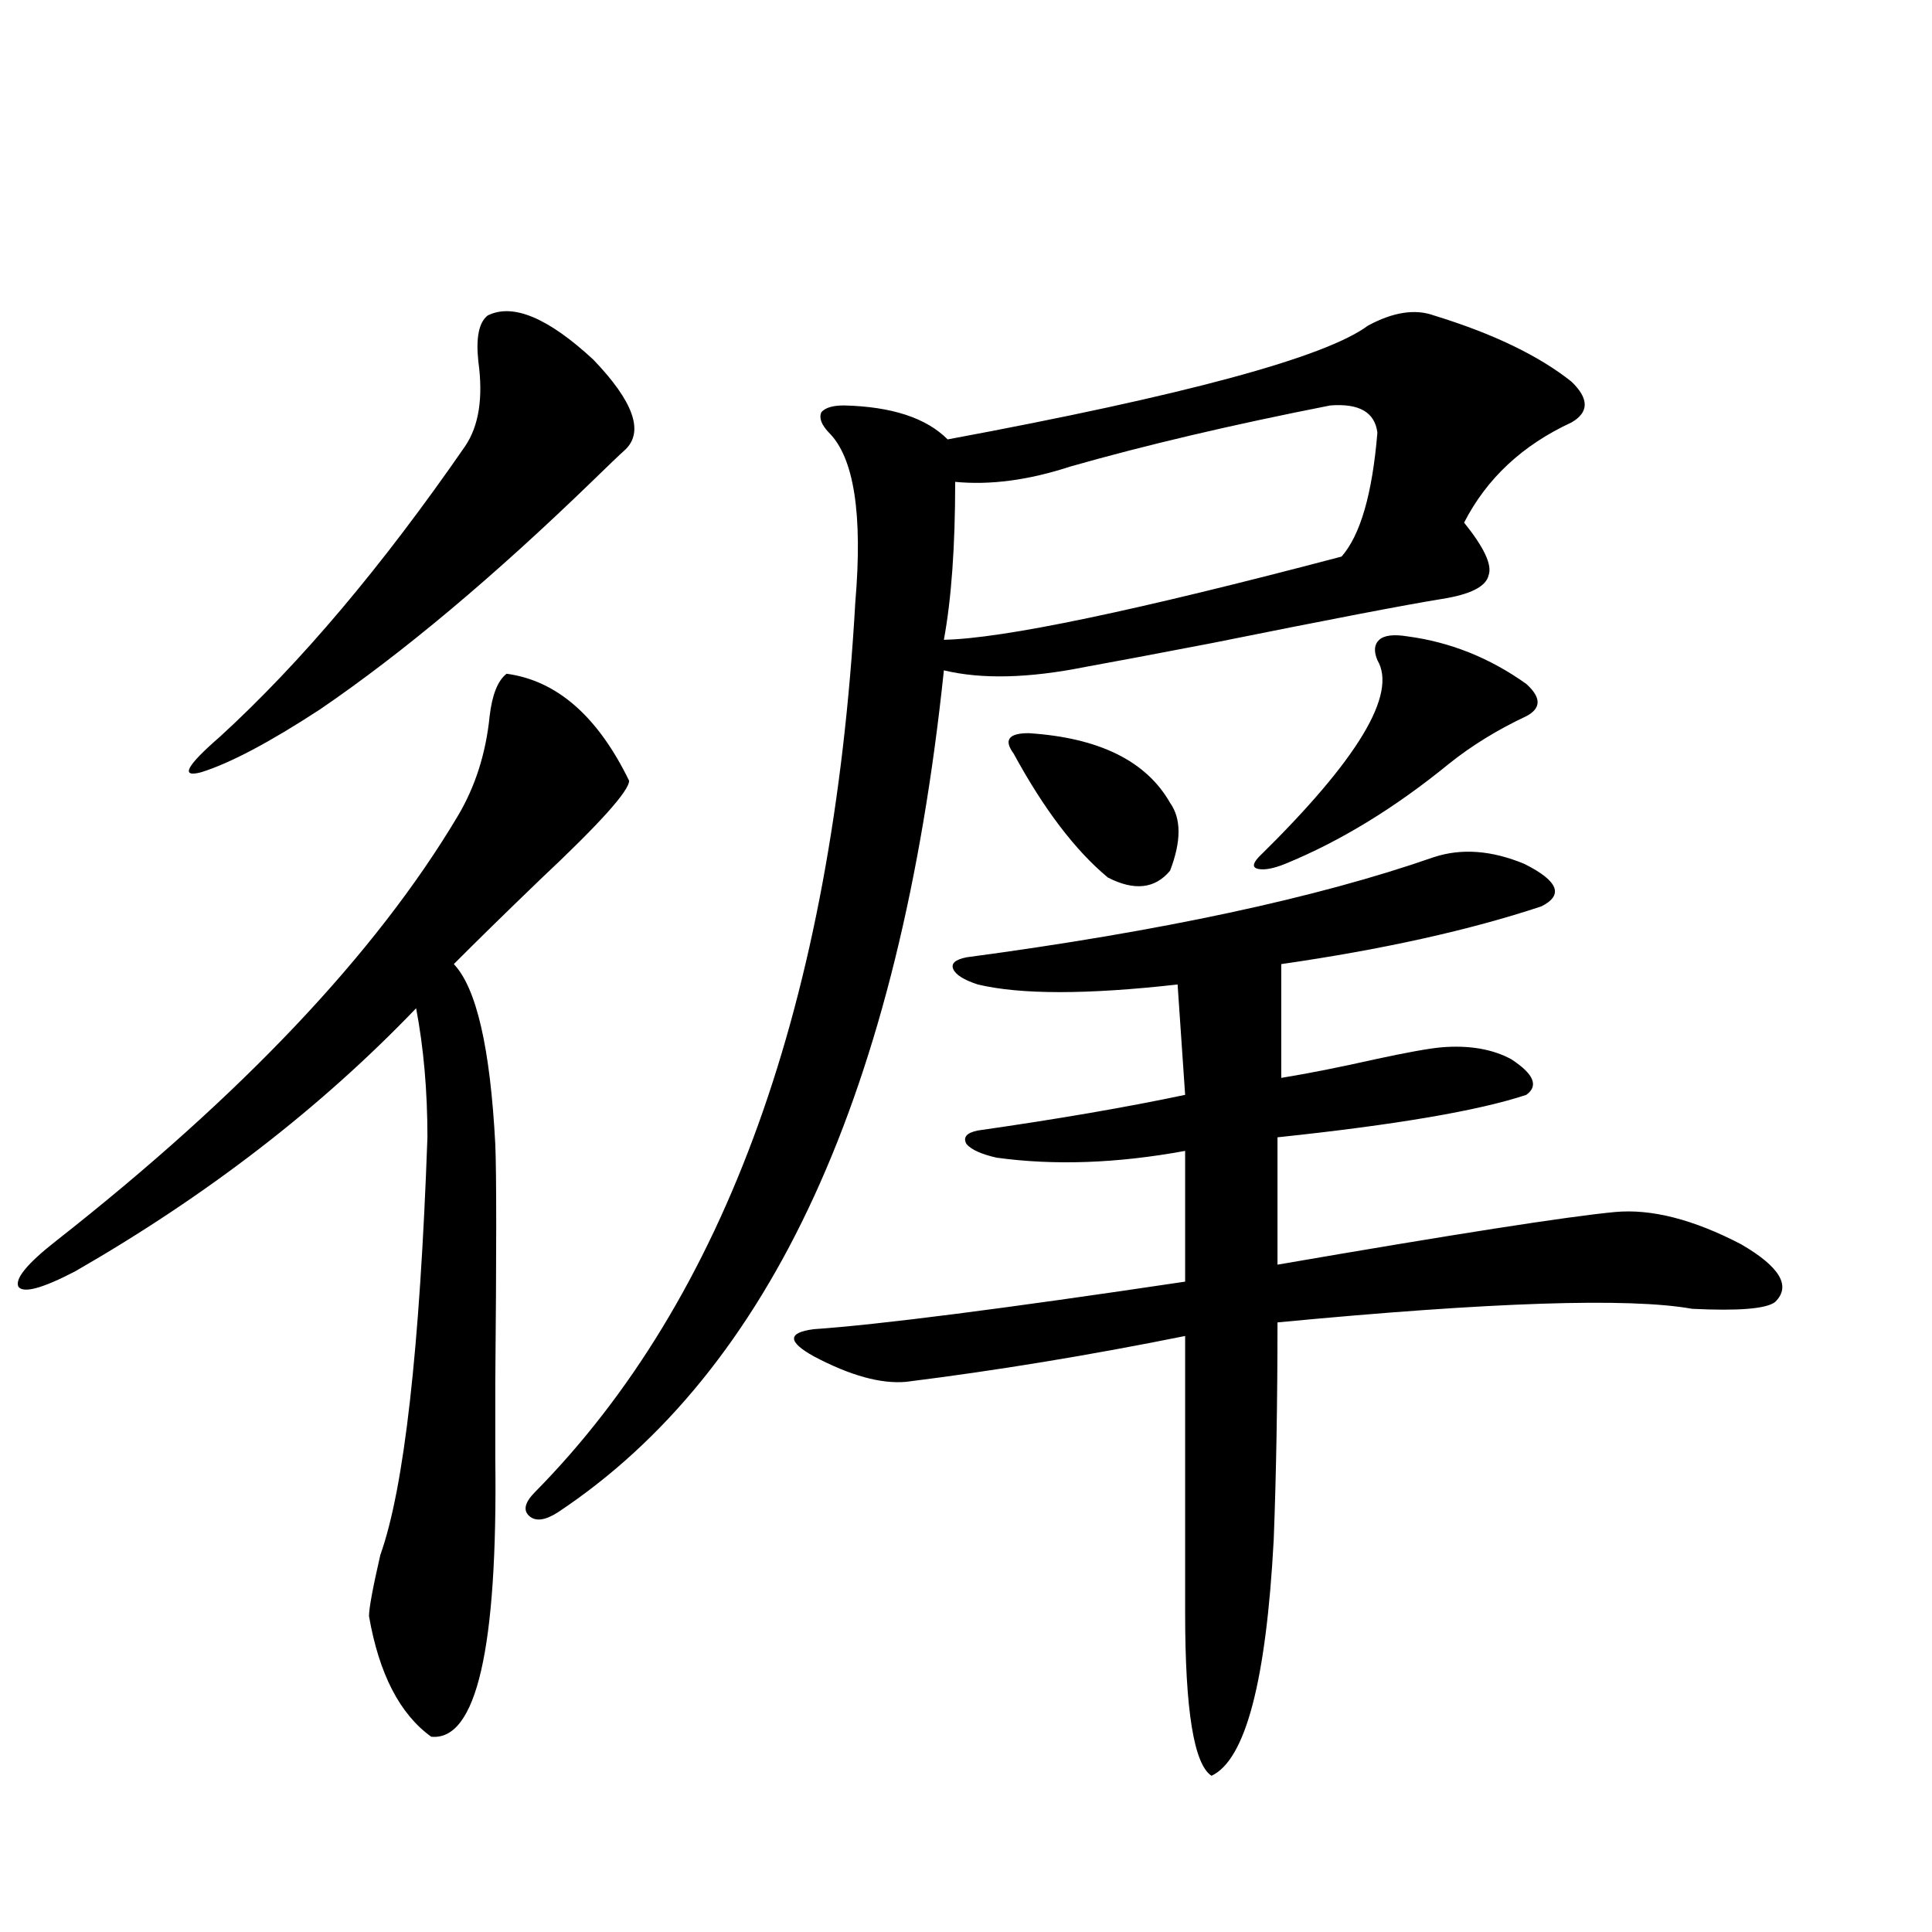 <?xml version="1.0" encoding="utf-8"?>
<!-- Generator: Adobe Illustrator 16.0.0, SVG Export Plug-In . SVG Version: 6.00 Build 0)  -->
<!DOCTYPE svg PUBLIC "-//W3C//DTD SVG 1.1//EN" "http://www.w3.org/Graphics/SVG/1.1/DTD/svg11.dtd">
<svg version="1.1" id="图层_1" xmlns="http://www.w3.org/2000/svg" xmlns:xlink="http://www.w3.org/1999/xlink" x="0px" y="0px"
	 width="1000px" height="1000px" viewBox="0 0 1000 1000" enable-background="new 0 0 1000 1000" xml:space="preserve">
<path d="M262.213,348.727c26.006,3.516,47.148,21.973,63.413,55.371c0,5.273-15.289,22.275-45.853,50.977
	c-18.871,18.169-33.825,32.822-44.877,43.945c11.707,12.305,18.856,43.369,21.463,93.164c0.641,14.653,0.641,55.962,0,123.926
	c0,19.927,0,32.822,0,38.672c1.296,98.438-9.756,146.475-33.17,144.141c-16.265-11.728-26.996-32.52-32.194-62.402
	c0-4.092,1.951-14.639,5.854-31.641c12.348-34.566,20.487-106.636,24.39-216.211c0-24.019-1.951-46.28-5.854-66.797
	c-49.435,51.567-108.29,96.982-176.581,136.23c-16.92,8.789-26.676,11.426-29.268,7.91c-1.951-4.092,4.543-12.002,19.512-23.73
	c96.248-75.586,165.515-148.823,207.8-219.727c9.101-15.23,14.634-32.52,16.585-51.855
	C254.729,359.576,257.655,352.242,262.213,348.727z M252.457,163.278c13.003-6.441,31.219,1.181,54.633,22.852
	c20.808,21.684,26.341,37.216,16.585,46.582c-3.262,2.939-8.78,8.212-16.585,15.82c-51.386,49.809-98.534,89.36-141.46,118.652
	c-26.021,17.001-46.508,27.837-61.462,32.52c-11.066,2.939-7.805-3.213,9.756-18.457c41.615-38.081,83.9-88.179,126.826-150.293
	c7.149-10.547,9.421-25.186,6.829-43.945C246.269,174.703,247.899,166.793,252.457,163.278z M742.201,163.278
	c30.563,9.38,54.298,20.805,71.218,34.277c9.101,8.789,9.101,15.82,0,21.094c-25.365,11.728-43.901,29.004-55.608,51.855
	c10.396,12.895,14.634,21.973,12.683,27.246c-1.311,5.864-9.436,9.97-24.39,12.305c-18.216,2.939-57.895,10.547-119.021,22.852
	c-30.578,5.864-52.361,9.97-65.364,12.305c-29.268,5.864-53.657,6.455-73.169,1.758c-22.773,217.392-89.434,362.7-199.995,435.938
	c-6.509,4.106-11.387,4.697-14.634,1.758c-3.262-2.925-2.286-7.031,2.927-12.305c98.854-100.195,154.143-253.702,165.85-460.547
	c3.902-45.703-0.655-74.995-13.658-87.891c-3.902-4.092-5.213-7.608-3.902-10.547c1.951-2.334,5.854-3.516,11.707-3.516
	c24.71,0.591,42.591,6.455,53.657,17.578c122.924-22.852,195.438-42.476,217.556-58.887
	C721.059,161.52,732.445,159.762,742.201,163.278z M742.201,443.649c14.299-4.683,29.908-3.516,46.828,3.516
	c17.561,8.789,20.487,16.123,8.78,21.973c-37.072,12.305-81.949,22.275-134.631,29.883v58.887
	c14.299-2.334,30.563-5.562,48.779-9.668c16.25-3.516,27.637-5.562,34.146-6.152c14.299-1.167,26.341,0.879,36.097,6.152
	c11.707,7.622,14.299,13.774,7.805,18.457c-24.725,8.212-67.65,15.532-128.777,21.973v65.918
	c91.705-15.82,149.905-24.898,174.63-27.246c18.856-1.758,40.64,3.818,65.364,16.699c20.152,11.728,26.006,21.684,17.561,29.883
	c-4.558,3.516-18.871,4.697-42.926,3.516c-32.529-5.85-104.067-3.516-214.629,7.031c0,41.02-0.655,78.525-1.951,112.5
	c-3.902,73.238-14.634,113.956-32.194,122.168c-9.115-5.864-13.658-33.989-13.658-84.375V691.5
	c-49.435,9.97-97.559,17.88-144.387,23.73c-13.018,1.181-28.947-3.213-47.804-13.184c-13.658-7.608-13.658-12.305,0-14.063
	c33.811-2.334,97.879-10.547,192.19-24.609v-67.676c-35.121,6.455-67.65,7.622-97.559,3.516c-7.805-1.758-13.018-4.092-15.609-7.031
	c-1.951-3.516,0-5.85,5.854-7.031c40.975-5.85,76.736-12.002,107.314-18.457l-3.902-57.129c-46.828,5.273-81.309,5.273-103.412,0
	c-7.164-2.334-11.387-4.971-12.683-7.91c-1.311-2.925,0.976-4.971,6.829-6.152C601.062,482.032,681.715,464.742,742.201,443.649z
	 M712.934,223.922c-1.311-10.547-9.436-15.23-24.39-14.063c-50.73,9.97-95.607,20.517-134.631,31.641
	c-21.463,7.031-41.31,9.668-59.511,7.91c0,33.398-1.951,60.645-5.854,81.738c30.563-0.577,99.175-14.941,205.849-43.066
	C704.153,276.959,710.327,255.563,712.934,223.922z M532.45,379.489c36.417,2.348,60.807,14.365,73.169,36.035
	c5.854,8.212,5.854,19.927,0,35.156c-7.805,9.38-18.536,10.547-32.194,3.516c-16.92-14.063-33.17-35.445-48.779-64.16
	c-2.606-3.516-3.262-6.152-1.951-7.91C523.99,380.367,527.237,379.489,532.45,379.489z M728.543,329.391
	c22.104,2.939,42.591,11.137,61.462,24.609c7.805,7.031,7.805,12.607,0,16.699c-14.969,7.031-28.292,15.244-39.999,24.609
	c-27.972,22.852-56.264,40.141-84.876,51.855c-5.854,2.348-10.411,3.227-13.658,2.637c-3.262-0.577-3.262-2.637,0-6.152
	c51.371-50.386,71.858-84.375,61.462-101.953c-1.951-4.683-1.631-8.198,0.976-10.547
	C716.501,328.814,721.379,328.224,728.543,329.391z"/>
</svg>
